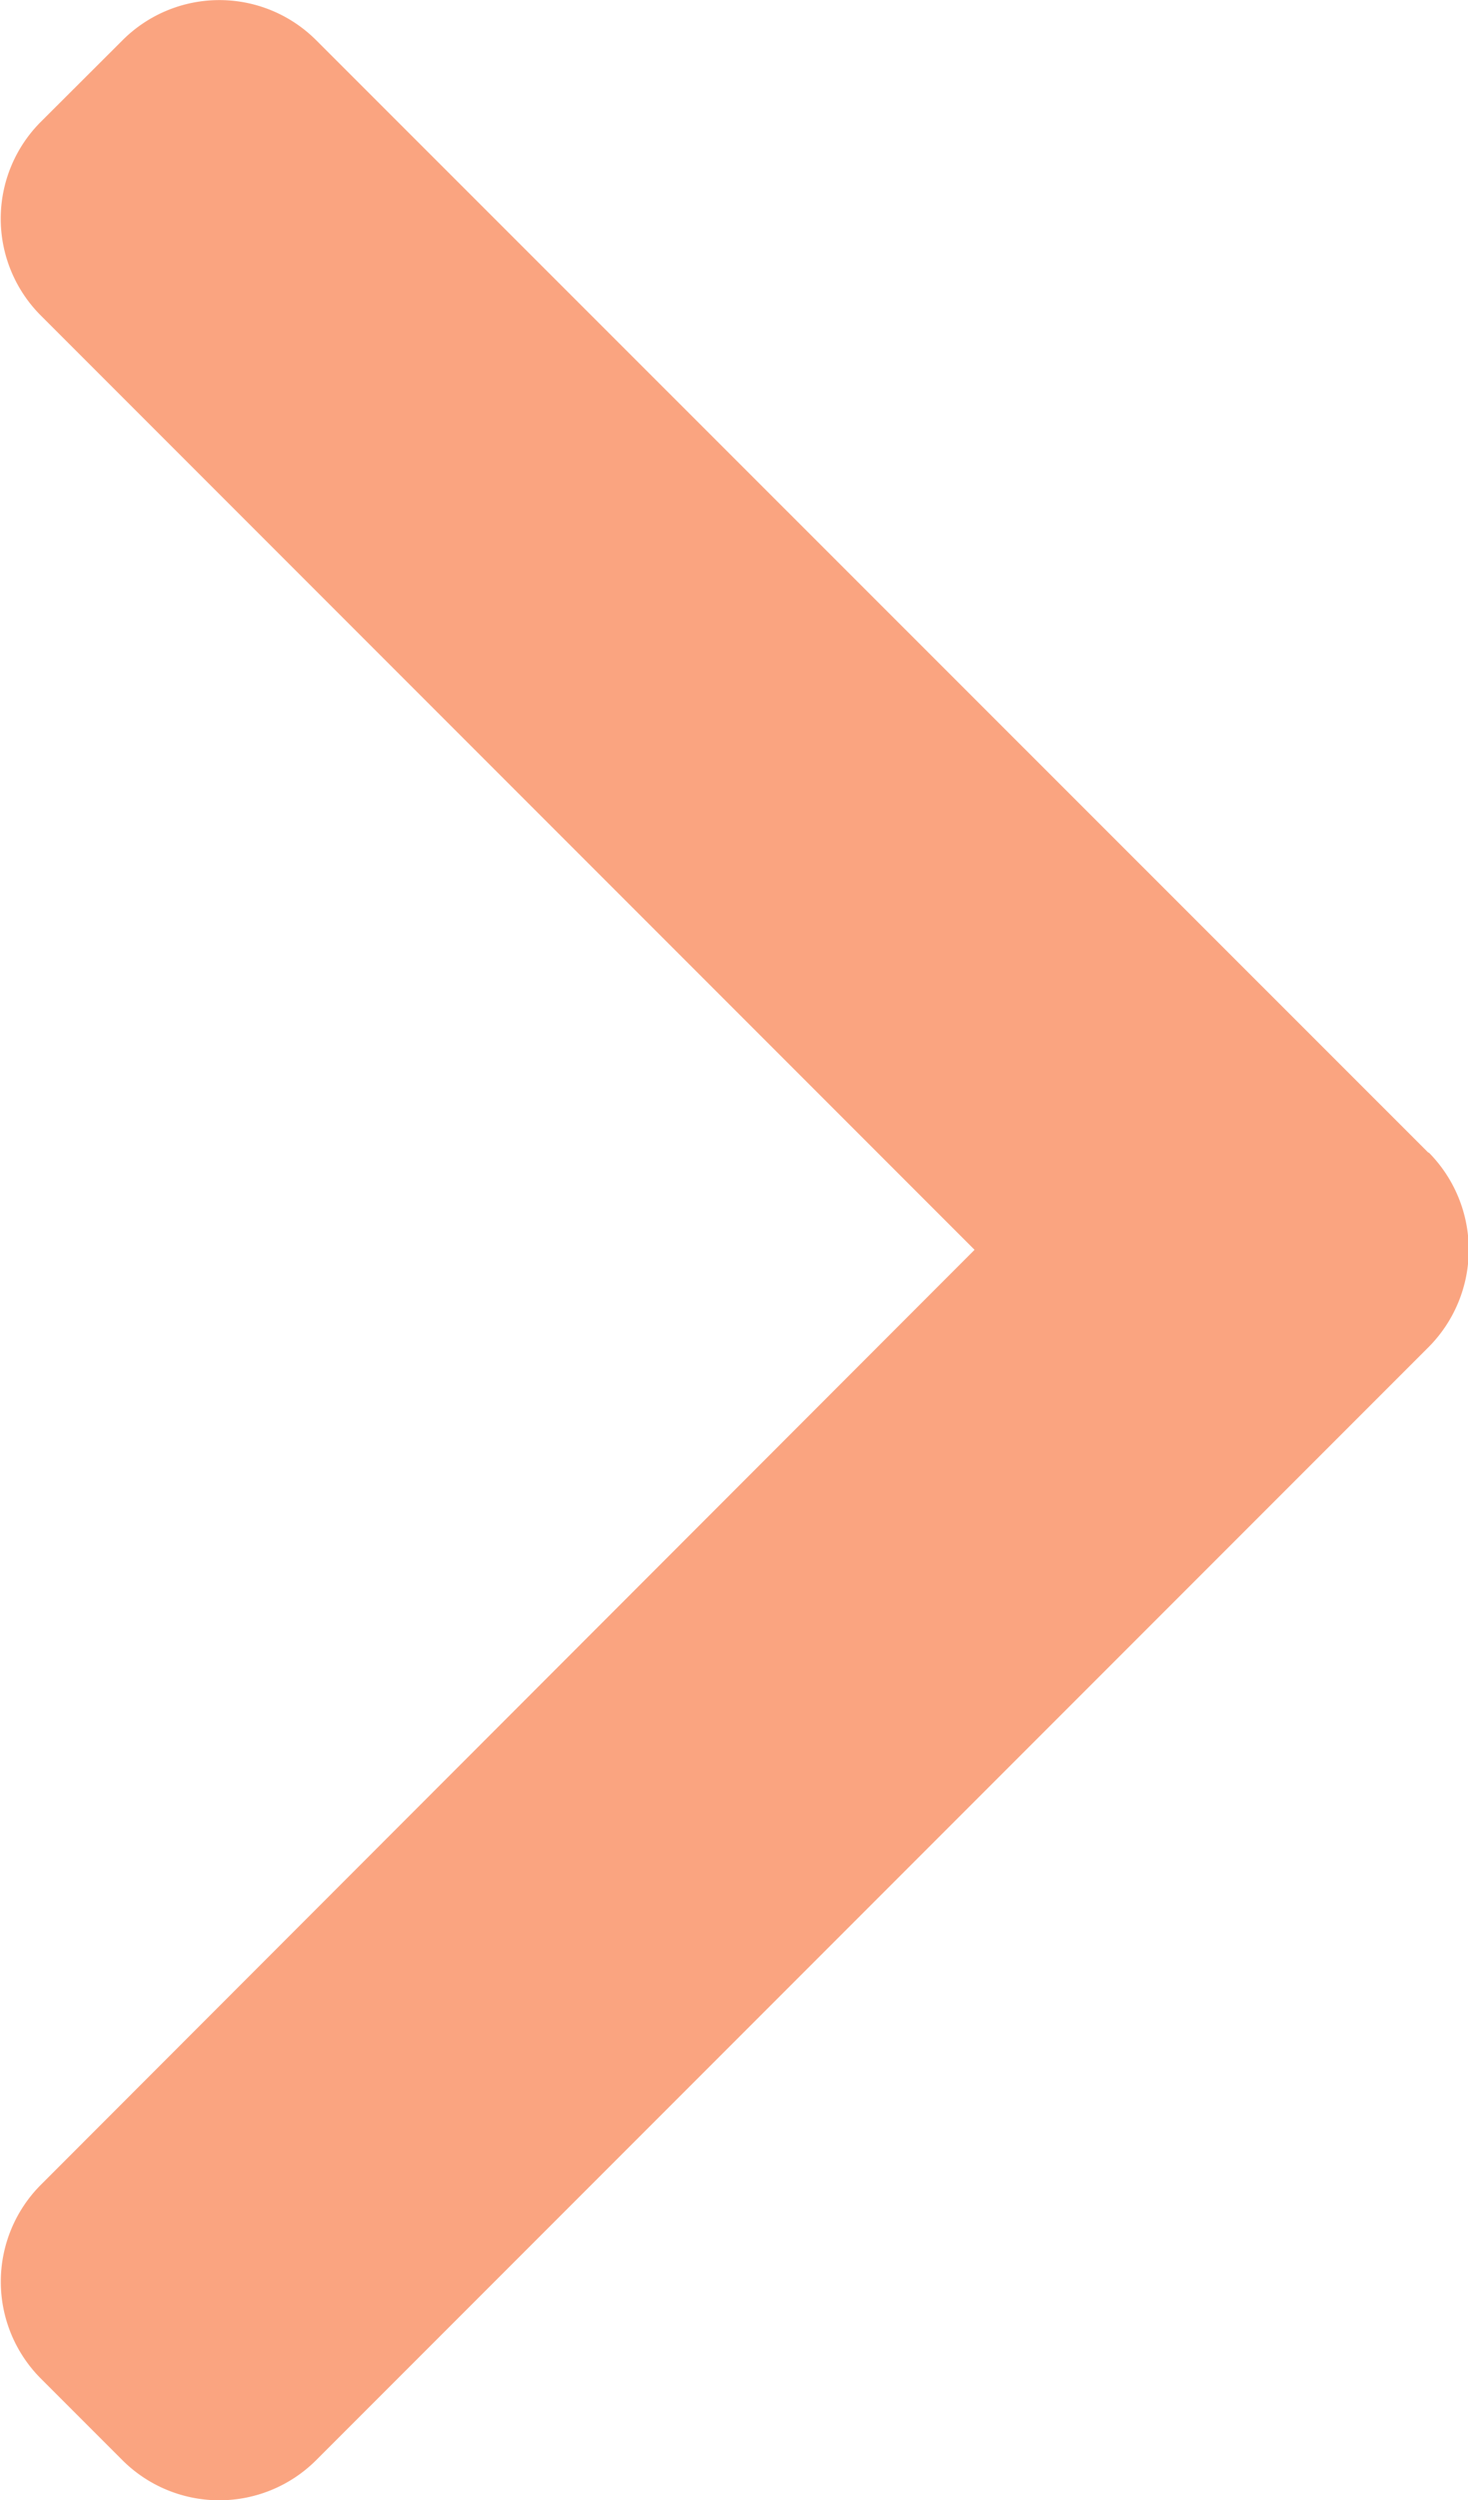 <svg id="right-arrow" xmlns="http://www.w3.org/2000/svg" width="8" height="13.617" viewBox="0 0 8 13.617">
  <g id="Group_8" data-name="Group 8">
    <path id="Path_1" data-name="Path 1" d="M109.261,6.277,103.2.218a.746.746,0,0,0-1.053,0L101.7.664a.746.746,0,0,0,0,1.054l5.089,5.089L101.7,11.9a.747.747,0,0,0,0,1.054l.446.446a.747.747,0,0,0,1.054,0l6.065-6.065a.752.752,0,0,0,0-1.057Z" transform="translate(-101.478 0)" fill="#faa480"/>
  </g>
</svg>
